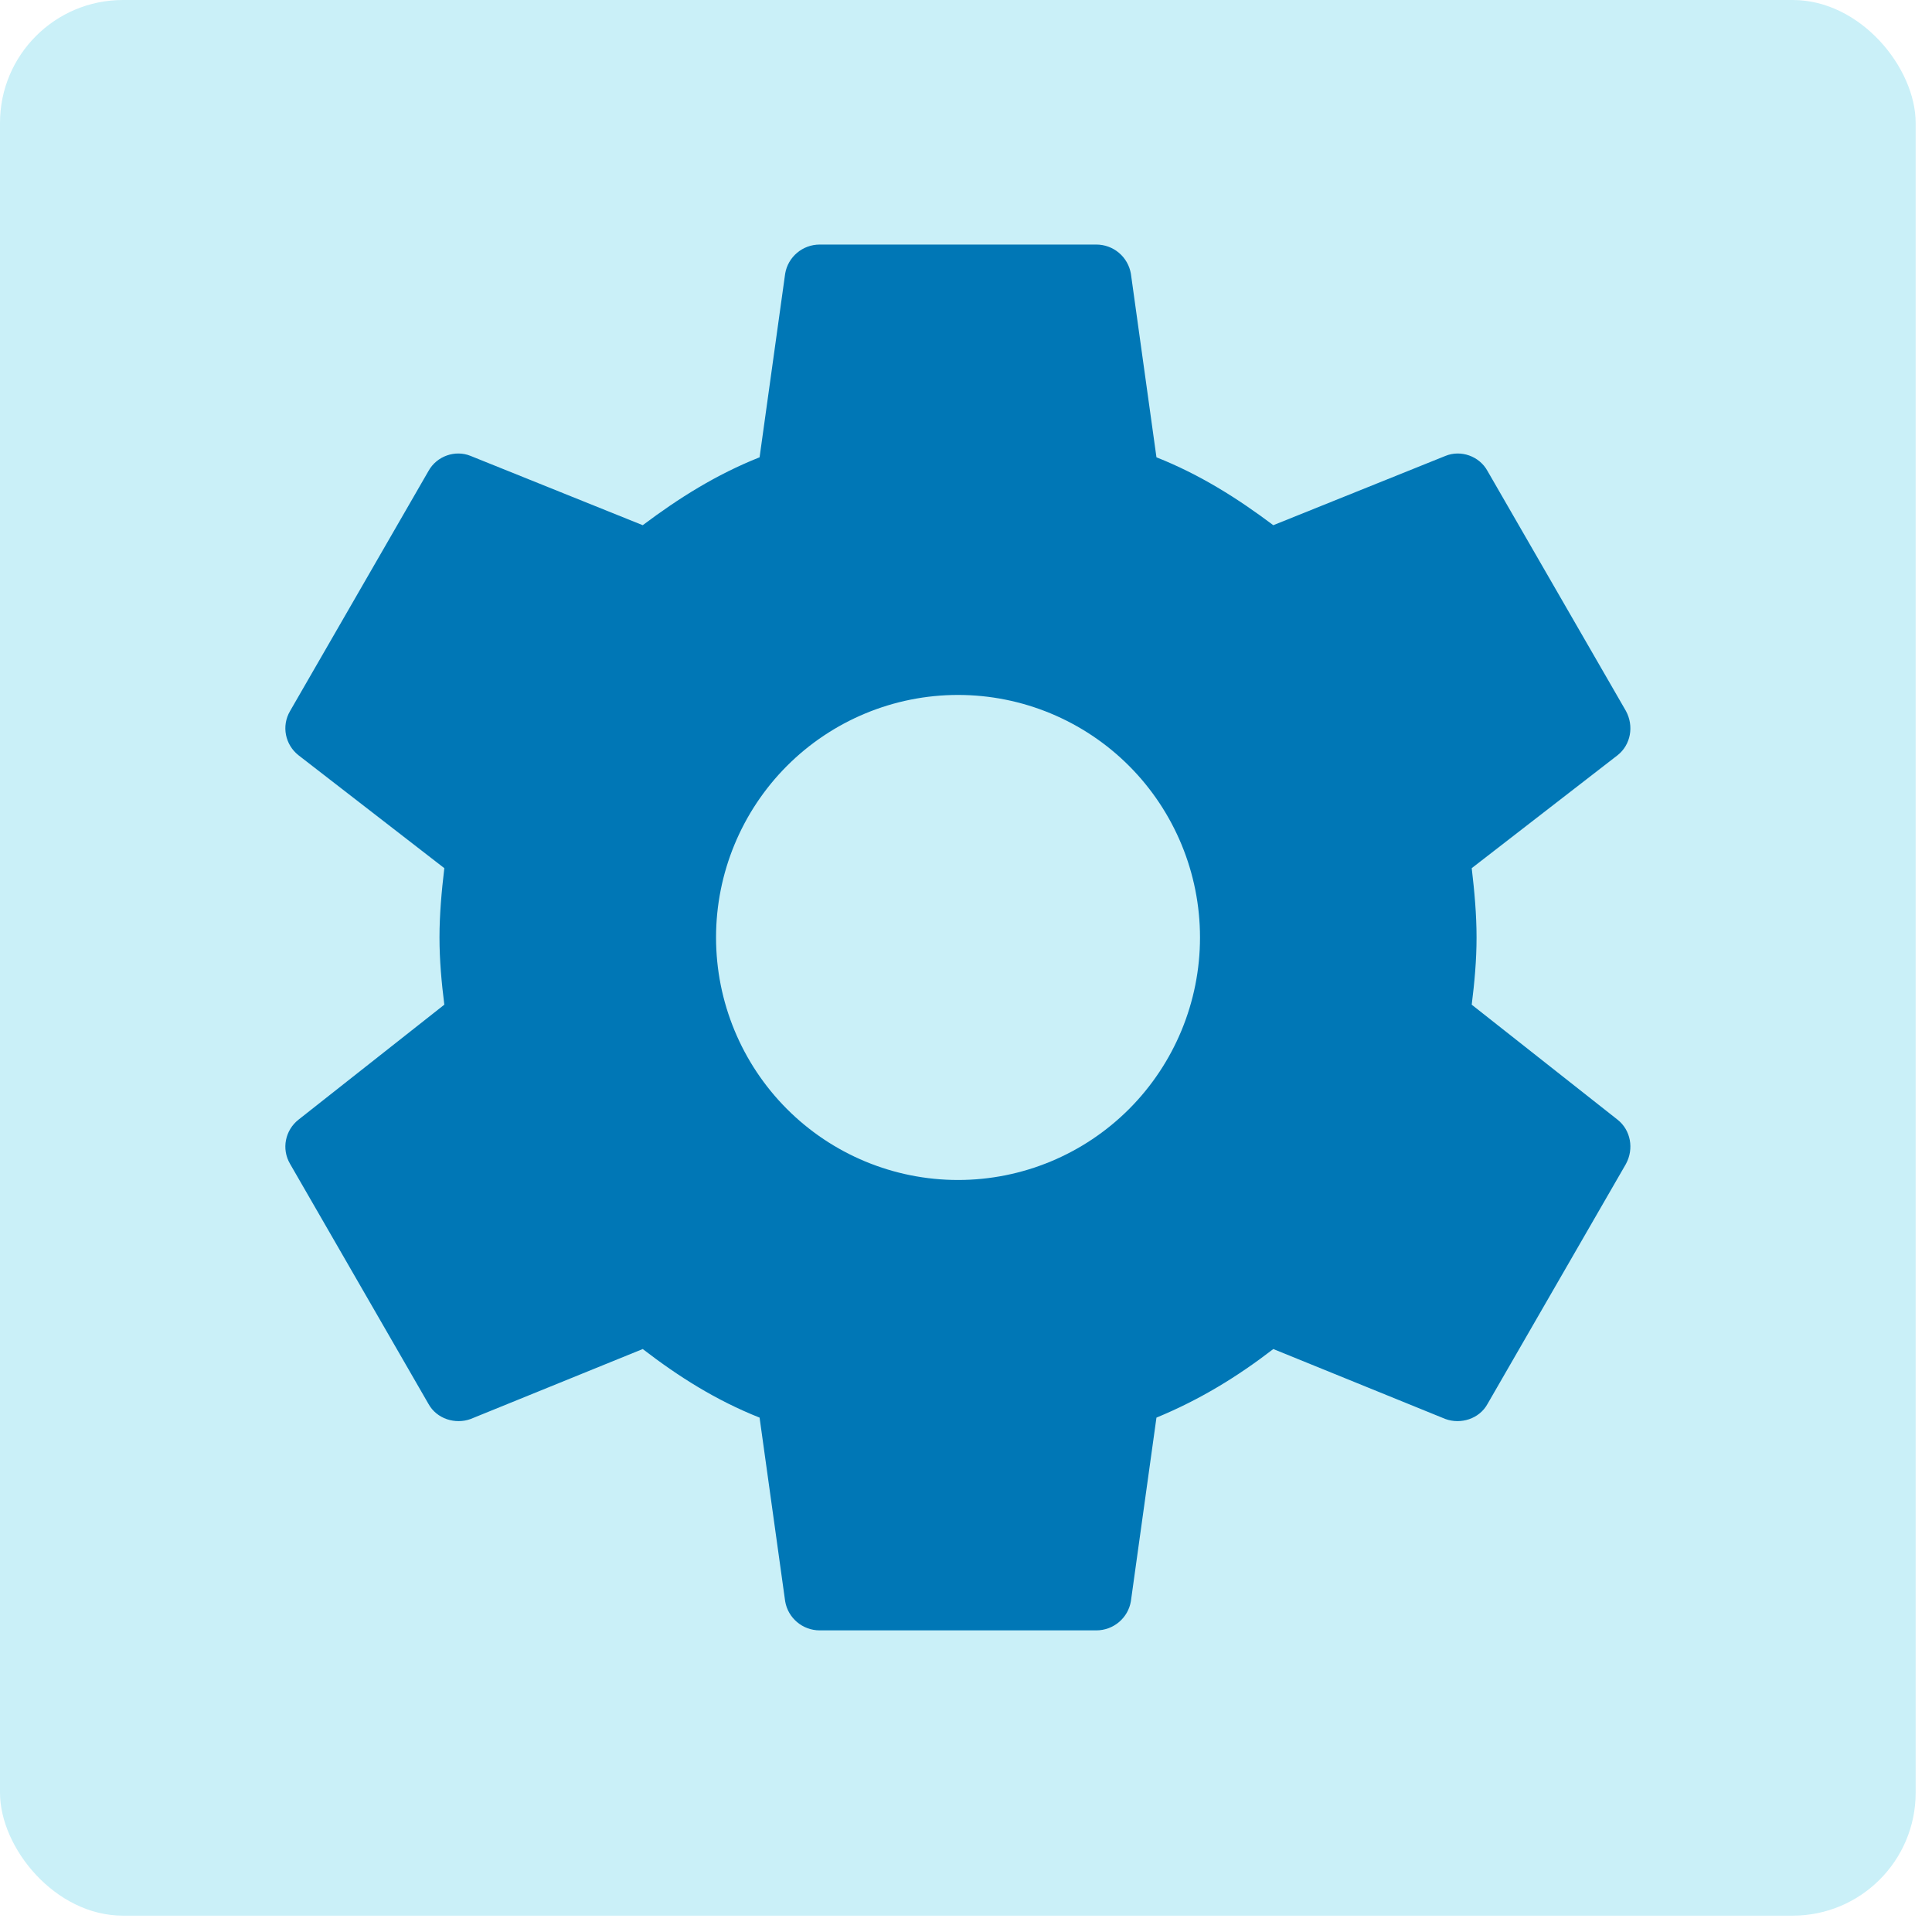 <svg width="50" height="50" viewBox="0 0 50 50" fill="none" xmlns="http://www.w3.org/2000/svg">
<rect width="49.577" height="49.577" rx="3.181" fill="#CAF0F8"/>
<path d="M24.794 30.538C23.133 30.538 21.54 29.877 20.365 28.7C19.191 27.523 18.531 25.926 18.531 24.262C18.531 22.597 19.191 21.001 20.365 19.823C21.54 18.646 23.133 17.985 24.794 17.985C26.454 17.985 28.047 18.646 29.222 19.823C30.396 21.001 31.056 22.597 31.056 24.262C31.056 25.926 30.396 27.523 29.222 28.7C28.047 29.877 26.454 30.538 24.794 30.538ZM38.088 26.001C38.16 25.427 38.213 24.853 38.213 24.262C38.213 23.67 38.16 23.078 38.088 22.468L41.863 19.545C42.203 19.276 42.293 18.792 42.078 18.398L38.499 12.193C38.285 11.799 37.802 11.637 37.408 11.799L32.953 13.592C32.022 12.893 31.056 12.283 29.929 11.835L29.267 7.082C29.23 6.871 29.121 6.68 28.957 6.542C28.793 6.404 28.586 6.329 28.372 6.329H21.215C20.767 6.329 20.392 6.652 20.32 7.082L19.658 11.835C18.531 12.283 17.565 12.893 16.634 13.592L12.179 11.799C11.785 11.637 11.302 11.799 11.087 12.193L7.509 18.398C7.276 18.792 7.384 19.276 7.724 19.545L11.499 22.468C11.427 23.078 11.374 23.67 11.374 24.262C11.374 24.853 11.427 25.427 11.499 26.001L7.724 28.978C7.384 29.247 7.276 29.731 7.509 30.125L11.087 36.33C11.302 36.724 11.785 36.868 12.179 36.724L16.634 34.913C17.565 35.63 18.531 36.24 19.658 36.688L20.32 41.441C20.392 41.871 20.767 42.194 21.215 42.194H28.372C28.819 42.194 29.195 41.871 29.267 41.441L29.929 36.688C31.056 36.222 32.022 35.63 32.953 34.913L37.408 36.724C37.802 36.868 38.285 36.724 38.499 36.33L42.078 30.125C42.293 29.731 42.203 29.247 41.863 28.978L38.088 26.001Z" fill="#0077B6"/>
</svg>
